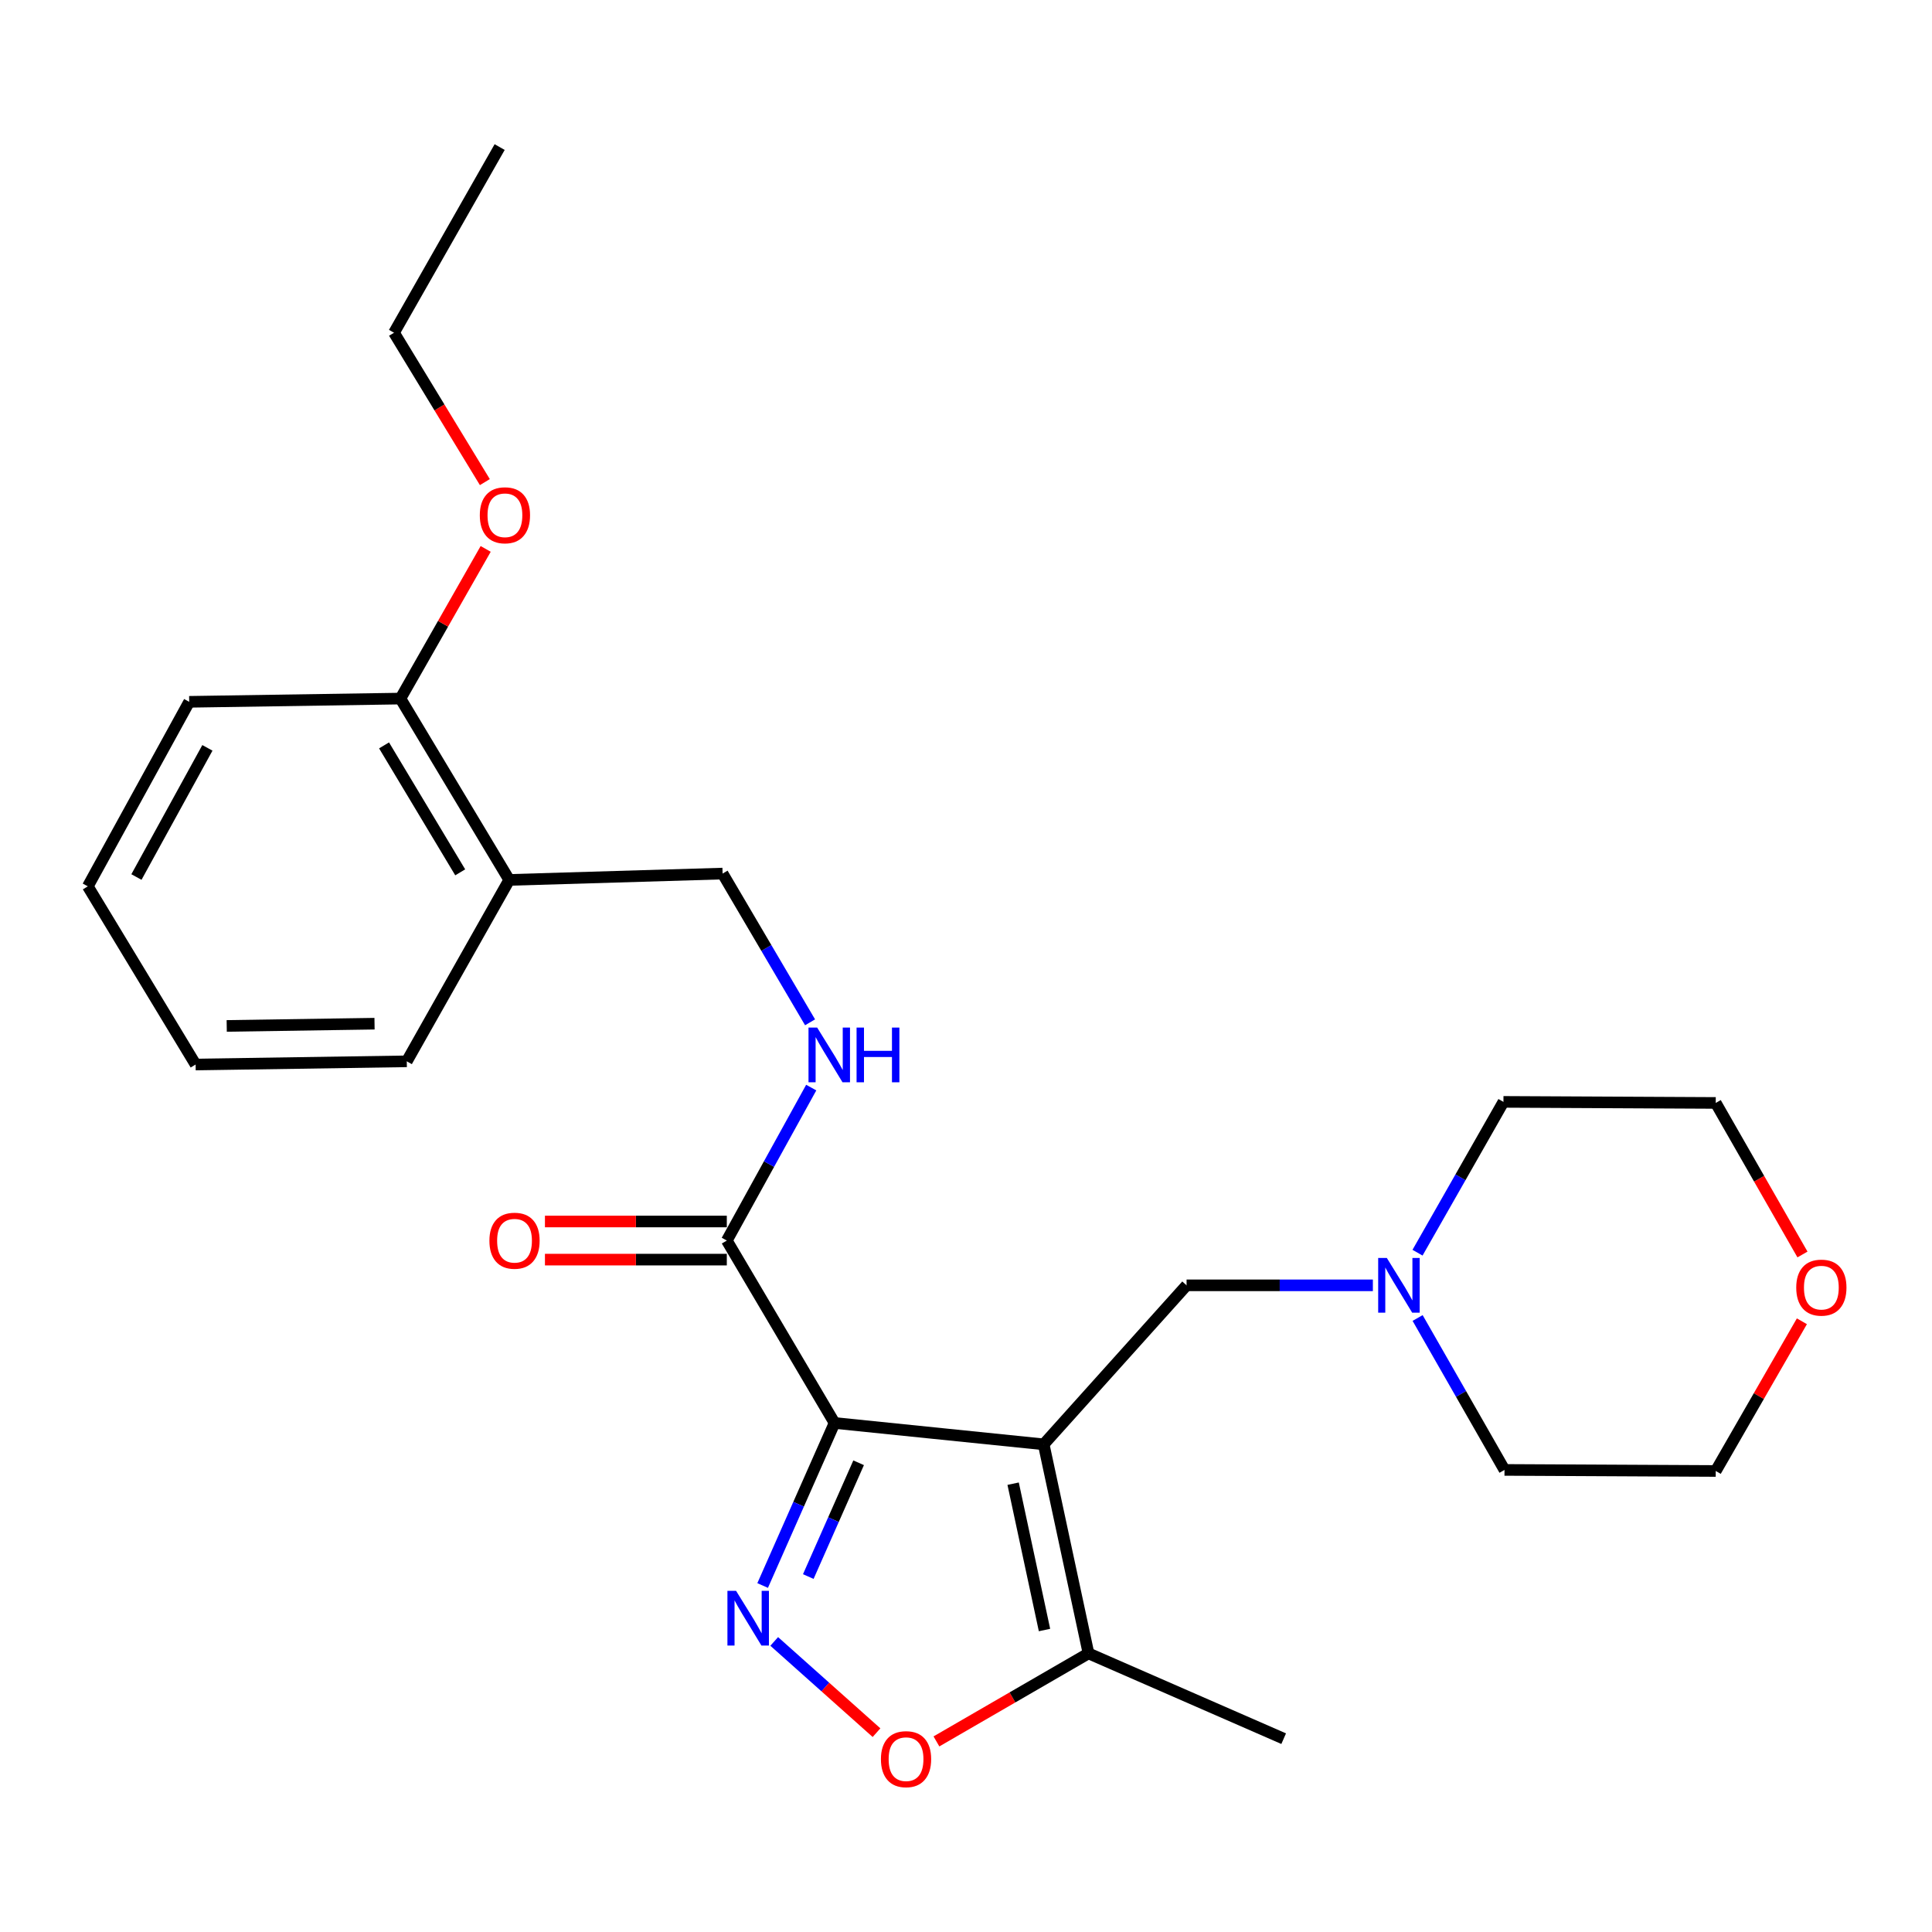 <?xml version='1.0' encoding='iso-8859-1'?>
<svg version='1.1' baseProfile='full'
              xmlns='http://www.w3.org/2000/svg'
                      xmlns:rdkit='http://www.rdkit.org/xml'
                      xmlns:xlink='http://www.w3.org/1999/xlink'
                  xml:space='preserve'
width='1000px' height='1000px' viewBox='0 0 1000 1000'>
<!-- END OF HEADER -->
<rect style='opacity:1.0;fill:#FFFFFF;stroke:none' width='1000' height='1000' x='0' y='0'> </rect>
<path class='bond-0' d='M 431.96,736.525 L 540.209,747.586' style='fill:none;fill-rule:evenodd;stroke:#000000;stroke-width:6px;stroke-linecap:butt;stroke-linejoin:miter;stroke-opacity:1' />
<path class='bond-1' d='M 431.96,736.525 L 413.351,778.593' style='fill:none;fill-rule:evenodd;stroke:#000000;stroke-width:6px;stroke-linecap:butt;stroke-linejoin:miter;stroke-opacity:1' />
<path class='bond-1' d='M 413.351,778.593 L 394.743,820.661' style='fill:none;fill-rule:evenodd;stroke:#0000FF;stroke-width:6px;stroke-linecap:butt;stroke-linejoin:miter;stroke-opacity:1' />
<path class='bond-1' d='M 444.422,757.128 L 431.396,786.575' style='fill:none;fill-rule:evenodd;stroke:#000000;stroke-width:6px;stroke-linecap:butt;stroke-linejoin:miter;stroke-opacity:1' />
<path class='bond-1' d='M 431.396,786.575 L 418.37,816.022' style='fill:none;fill-rule:evenodd;stroke:#0000FF;stroke-width:6px;stroke-linecap:butt;stroke-linejoin:miter;stroke-opacity:1' />
<path class='bond-4' d='M 431.96,736.525 L 376.197,642.111' style='fill:none;fill-rule:evenodd;stroke:#000000;stroke-width:6px;stroke-linecap:butt;stroke-linejoin:miter;stroke-opacity:1' />
<path class='bond-3' d='M 540.209,747.586 L 563.404,855.791' style='fill:none;fill-rule:evenodd;stroke:#000000;stroke-width:6px;stroke-linecap:butt;stroke-linejoin:miter;stroke-opacity:1' />
<path class='bond-3' d='M 524.395,767.952 L 540.632,843.696' style='fill:none;fill-rule:evenodd;stroke:#000000;stroke-width:6px;stroke-linecap:butt;stroke-linejoin:miter;stroke-opacity:1' />
<path class='bond-5' d='M 540.209,747.586 L 614.168,665.284' style='fill:none;fill-rule:evenodd;stroke:#000000;stroke-width:6px;stroke-linecap:butt;stroke-linejoin:miter;stroke-opacity:1' />
<path class='bond-2' d='M 400.734,849.603 L 427.208,873.214' style='fill:none;fill-rule:evenodd;stroke:#0000FF;stroke-width:6px;stroke-linecap:butt;stroke-linejoin:miter;stroke-opacity:1' />
<path class='bond-2' d='M 427.208,873.214 L 453.682,896.825' style='fill:none;fill-rule:evenodd;stroke:#FF0000;stroke-width:6px;stroke-linecap:butt;stroke-linejoin:miter;stroke-opacity:1' />
<path class='bond-25' d='M 484.695,901.353 L 524.05,878.572' style='fill:none;fill-rule:evenodd;stroke:#FF0000;stroke-width:6px;stroke-linecap:butt;stroke-linejoin:miter;stroke-opacity:1' />
<path class='bond-25' d='M 524.05,878.572 L 563.404,855.791' style='fill:none;fill-rule:evenodd;stroke:#000000;stroke-width:6px;stroke-linecap:butt;stroke-linejoin:miter;stroke-opacity:1' />
<path class='bond-14' d='M 563.404,855.791 L 664.429,899.934' style='fill:none;fill-rule:evenodd;stroke:#000000;stroke-width:6px;stroke-linecap:butt;stroke-linejoin:miter;stroke-opacity:1' />
<path class='bond-6' d='M 376.197,642.111 L 398.044,602.522' style='fill:none;fill-rule:evenodd;stroke:#000000;stroke-width:6px;stroke-linecap:butt;stroke-linejoin:miter;stroke-opacity:1' />
<path class='bond-6' d='M 398.044,602.522 L 419.891,562.933' style='fill:none;fill-rule:evenodd;stroke:#0000FF;stroke-width:6px;stroke-linecap:butt;stroke-linejoin:miter;stroke-opacity:1' />
<path class='bond-10' d='M 376.197,632.245 L 329.129,632.245' style='fill:none;fill-rule:evenodd;stroke:#000000;stroke-width:6px;stroke-linecap:butt;stroke-linejoin:miter;stroke-opacity:1' />
<path class='bond-10' d='M 329.129,632.245 L 282.062,632.245' style='fill:none;fill-rule:evenodd;stroke:#FF0000;stroke-width:6px;stroke-linecap:butt;stroke-linejoin:miter;stroke-opacity:1' />
<path class='bond-10' d='M 376.197,651.976 L 329.129,651.976' style='fill:none;fill-rule:evenodd;stroke:#000000;stroke-width:6px;stroke-linecap:butt;stroke-linejoin:miter;stroke-opacity:1' />
<path class='bond-10' d='M 329.129,651.976 L 282.062,651.976' style='fill:none;fill-rule:evenodd;stroke:#FF0000;stroke-width:6px;stroke-linecap:butt;stroke-linejoin:miter;stroke-opacity:1' />
<path class='bond-7' d='M 614.168,665.284 L 662.382,665.284' style='fill:none;fill-rule:evenodd;stroke:#000000;stroke-width:6px;stroke-linecap:butt;stroke-linejoin:miter;stroke-opacity:1' />
<path class='bond-7' d='M 662.382,665.284 L 710.595,665.284' style='fill:none;fill-rule:evenodd;stroke:#0000FF;stroke-width:6px;stroke-linecap:butt;stroke-linejoin:miter;stroke-opacity:1' />
<path class='bond-9' d='M 419.291,529.147 L 396.653,490.655' style='fill:none;fill-rule:evenodd;stroke:#0000FF;stroke-width:6px;stroke-linecap:butt;stroke-linejoin:miter;stroke-opacity:1' />
<path class='bond-9' d='M 396.653,490.655 L 374.015,452.163' style='fill:none;fill-rule:evenodd;stroke:#000000;stroke-width:6px;stroke-linecap:butt;stroke-linejoin:miter;stroke-opacity:1' />
<path class='bond-15' d='M 733.707,648.392 L 755.944,609.362' style='fill:none;fill-rule:evenodd;stroke:#0000FF;stroke-width:6px;stroke-linecap:butt;stroke-linejoin:miter;stroke-opacity:1' />
<path class='bond-15' d='M 755.944,609.362 L 778.18,570.332' style='fill:none;fill-rule:evenodd;stroke:#000000;stroke-width:6px;stroke-linecap:butt;stroke-linejoin:miter;stroke-opacity:1' />
<path class='bond-16' d='M 733.756,682.196 L 756.242,721.512' style='fill:none;fill-rule:evenodd;stroke:#0000FF;stroke-width:6px;stroke-linecap:butt;stroke-linejoin:miter;stroke-opacity:1' />
<path class='bond-16' d='M 756.242,721.512 L 778.728,760.828' style='fill:none;fill-rule:evenodd;stroke:#000000;stroke-width:6px;stroke-linecap:butt;stroke-linejoin:miter;stroke-opacity:1' />
<path class='bond-8' d='M 263.574,455.452 L 374.015,452.163' style='fill:none;fill-rule:evenodd;stroke:#000000;stroke-width:6px;stroke-linecap:butt;stroke-linejoin:miter;stroke-opacity:1' />
<path class='bond-11' d='M 263.574,455.452 L 207.263,361.585' style='fill:none;fill-rule:evenodd;stroke:#000000;stroke-width:6px;stroke-linecap:butt;stroke-linejoin:miter;stroke-opacity:1' />
<path class='bond-11' d='M 238.207,451.522 L 198.789,385.815' style='fill:none;fill-rule:evenodd;stroke:#000000;stroke-width:6px;stroke-linecap:butt;stroke-linejoin:miter;stroke-opacity:1' />
<path class='bond-17' d='M 263.574,455.452 L 210.552,549.34' style='fill:none;fill-rule:evenodd;stroke:#000000;stroke-width:6px;stroke-linecap:butt;stroke-linejoin:miter;stroke-opacity:1' />
<path class='bond-13' d='M 207.263,361.585 L 229.325,322.85' style='fill:none;fill-rule:evenodd;stroke:#000000;stroke-width:6px;stroke-linecap:butt;stroke-linejoin:miter;stroke-opacity:1' />
<path class='bond-13' d='M 229.325,322.85 L 251.386,284.114' style='fill:none;fill-rule:evenodd;stroke:#FF0000;stroke-width:6px;stroke-linecap:butt;stroke-linejoin:miter;stroke-opacity:1' />
<path class='bond-20' d='M 207.263,361.585 L 97.929,363.262' style='fill:none;fill-rule:evenodd;stroke:#000000;stroke-width:6px;stroke-linecap:butt;stroke-linejoin:miter;stroke-opacity:1' />
<path class='bond-12' d='M 932.658,683.891 L 910.36,722.634' style='fill:none;fill-rule:evenodd;stroke:#FF0000;stroke-width:6px;stroke-linecap:butt;stroke-linejoin:miter;stroke-opacity:1' />
<path class='bond-12' d='M 910.36,722.634 L 888.062,761.376' style='fill:none;fill-rule:evenodd;stroke:#000000;stroke-width:6px;stroke-linecap:butt;stroke-linejoin:miter;stroke-opacity:1' />
<path class='bond-26' d='M 932.958,649.32 L 910.51,610.1' style='fill:none;fill-rule:evenodd;stroke:#FF0000;stroke-width:6px;stroke-linecap:butt;stroke-linejoin:miter;stroke-opacity:1' />
<path class='bond-26' d='M 910.51,610.1 L 888.062,570.88' style='fill:none;fill-rule:evenodd;stroke:#000000;stroke-width:6px;stroke-linecap:butt;stroke-linejoin:miter;stroke-opacity:1' />
<path class='bond-21' d='M 250.961,249.54 L 227.451,210.879' style='fill:none;fill-rule:evenodd;stroke:#FF0000;stroke-width:6px;stroke-linecap:butt;stroke-linejoin:miter;stroke-opacity:1' />
<path class='bond-21' d='M 227.451,210.879 L 203.942,172.218' style='fill:none;fill-rule:evenodd;stroke:#000000;stroke-width:6px;stroke-linecap:butt;stroke-linejoin:miter;stroke-opacity:1' />
<path class='bond-18' d='M 778.18,570.332 L 888.062,570.88' style='fill:none;fill-rule:evenodd;stroke:#000000;stroke-width:6px;stroke-linecap:butt;stroke-linejoin:miter;stroke-opacity:1' />
<path class='bond-19' d='M 778.728,760.828 L 888.062,761.376' style='fill:none;fill-rule:evenodd;stroke:#000000;stroke-width:6px;stroke-linecap:butt;stroke-linejoin:miter;stroke-opacity:1' />
<path class='bond-23' d='M 210.552,549.34 L 101.251,550.995' style='fill:none;fill-rule:evenodd;stroke:#000000;stroke-width:6px;stroke-linecap:butt;stroke-linejoin:miter;stroke-opacity:1' />
<path class='bond-23' d='M 193.858,529.859 L 117.347,531.018' style='fill:none;fill-rule:evenodd;stroke:#000000;stroke-width:6px;stroke-linecap:butt;stroke-linejoin:miter;stroke-opacity:1' />
<path class='bond-27' d='M 97.929,363.262 L 45.455,458.773' style='fill:none;fill-rule:evenodd;stroke:#000000;stroke-width:6px;stroke-linecap:butt;stroke-linejoin:miter;stroke-opacity:1' />
<path class='bond-27' d='M 107.351,387.09 L 70.619,453.947' style='fill:none;fill-rule:evenodd;stroke:#000000;stroke-width:6px;stroke-linecap:butt;stroke-linejoin:miter;stroke-opacity:1' />
<path class='bond-22' d='M 203.942,172.218 L 258.619,76.126' style='fill:none;fill-rule:evenodd;stroke:#000000;stroke-width:6px;stroke-linecap:butt;stroke-linejoin:miter;stroke-opacity:1' />
<path class='bond-24' d='M 101.251,550.995 L 45.455,458.773' style='fill:none;fill-rule:evenodd;stroke:#000000;stroke-width:6px;stroke-linecap:butt;stroke-linejoin:miter;stroke-opacity:1' />
<path  class='atom-2' d='M 380.997 823.423
L 390.277 838.423
Q 391.197 839.903, 392.677 842.583
Q 394.157 845.263, 394.237 845.423
L 394.237 823.423
L 397.997 823.423
L 397.997 851.743
L 394.117 851.743
L 384.157 835.343
Q 382.997 833.423, 381.757 831.223
Q 380.557 829.023, 380.197 828.343
L 380.197 851.743
L 376.517 851.743
L 376.517 823.423
L 380.997 823.423
' fill='#0000FF'/>
<path  class='atom-3' d='M 455.967 910.538
Q 455.967 903.738, 459.327 899.938
Q 462.687 896.138, 468.967 896.138
Q 475.247 896.138, 478.607 899.938
Q 481.967 903.738, 481.967 910.538
Q 481.967 917.418, 478.567 921.338
Q 475.167 925.218, 468.967 925.218
Q 462.727 925.218, 459.327 921.338
Q 455.967 917.458, 455.967 910.538
M 468.967 922.018
Q 473.287 922.018, 475.607 919.138
Q 477.967 916.218, 477.967 910.538
Q 477.967 904.978, 475.607 902.178
Q 473.287 899.338, 468.967 899.338
Q 464.647 899.338, 462.287 902.138
Q 459.967 904.938, 459.967 910.538
Q 459.967 916.258, 462.287 919.138
Q 464.647 922.018, 468.967 922.018
' fill='#FF0000'/>
<path  class='atom-7' d='M 422.959 531.87
L 432.239 546.87
Q 433.159 548.35, 434.639 551.03
Q 436.119 553.71, 436.199 553.87
L 436.199 531.87
L 439.959 531.87
L 439.959 560.19
L 436.079 560.19
L 426.119 543.79
Q 424.959 541.87, 423.719 539.67
Q 422.519 537.47, 422.159 536.79
L 422.159 560.19
L 418.479 560.19
L 418.479 531.87
L 422.959 531.87
' fill='#0000FF'/>
<path  class='atom-7' d='M 443.359 531.87
L 447.199 531.87
L 447.199 543.91
L 461.679 543.91
L 461.679 531.87
L 465.519 531.87
L 465.519 560.19
L 461.679 560.19
L 461.679 547.11
L 447.199 547.11
L 447.199 560.19
L 443.359 560.19
L 443.359 531.87
' fill='#0000FF'/>
<path  class='atom-8' d='M 717.823 651.124
L 727.103 666.124
Q 728.023 667.604, 729.503 670.284
Q 730.983 672.964, 731.063 673.124
L 731.063 651.124
L 734.823 651.124
L 734.823 679.444
L 730.943 679.444
L 720.983 663.044
Q 719.823 661.124, 718.583 658.924
Q 717.383 656.724, 717.023 656.044
L 717.023 679.444
L 713.343 679.444
L 713.343 651.124
L 717.823 651.124
' fill='#0000FF'/>
<path  class='atom-11' d='M 253.315 642.191
Q 253.315 635.391, 256.675 631.591
Q 260.035 627.791, 266.315 627.791
Q 272.595 627.791, 275.955 631.591
Q 279.315 635.391, 279.315 642.191
Q 279.315 649.071, 275.915 652.991
Q 272.515 656.871, 266.315 656.871
Q 260.075 656.871, 256.675 652.991
Q 253.315 649.111, 253.315 642.191
M 266.315 653.671
Q 270.635 653.671, 272.955 650.791
Q 275.315 647.871, 275.315 642.191
Q 275.315 636.631, 272.955 633.831
Q 270.635 630.991, 266.315 630.991
Q 261.995 630.991, 259.635 633.791
Q 257.315 636.591, 257.315 642.191
Q 257.315 647.911, 259.635 650.791
Q 261.995 653.671, 266.315 653.671
' fill='#FF0000'/>
<path  class='atom-13' d='M 929.729 666.471
Q 929.729 659.671, 933.089 655.871
Q 936.449 652.071, 942.729 652.071
Q 949.009 652.071, 952.369 655.871
Q 955.729 659.671, 955.729 666.471
Q 955.729 673.351, 952.329 677.271
Q 948.929 681.151, 942.729 681.151
Q 936.489 681.151, 933.089 677.271
Q 929.729 673.391, 929.729 666.471
M 942.729 677.951
Q 947.049 677.951, 949.369 675.071
Q 951.729 672.151, 951.729 666.471
Q 951.729 660.911, 949.369 658.111
Q 947.049 655.271, 942.729 655.271
Q 938.409 655.271, 936.049 658.071
Q 933.729 660.871, 933.729 666.471
Q 933.729 672.191, 936.049 675.071
Q 938.409 677.951, 942.729 677.951
' fill='#FF0000'/>
<path  class='atom-14' d='M 248.349 266.702
Q 248.349 259.902, 251.709 256.102
Q 255.069 252.302, 261.349 252.302
Q 267.629 252.302, 270.989 256.102
Q 274.349 259.902, 274.349 266.702
Q 274.349 273.582, 270.949 277.502
Q 267.549 281.382, 261.349 281.382
Q 255.109 281.382, 251.709 277.502
Q 248.349 273.622, 248.349 266.702
M 261.349 278.182
Q 265.669 278.182, 267.989 275.302
Q 270.349 272.382, 270.349 266.702
Q 270.349 261.142, 267.989 258.342
Q 265.669 255.502, 261.349 255.502
Q 257.029 255.502, 254.669 258.302
Q 252.349 261.102, 252.349 266.702
Q 252.349 272.422, 254.669 275.302
Q 257.029 278.182, 261.349 278.182
' fill='#FF0000'/>
</svg>

